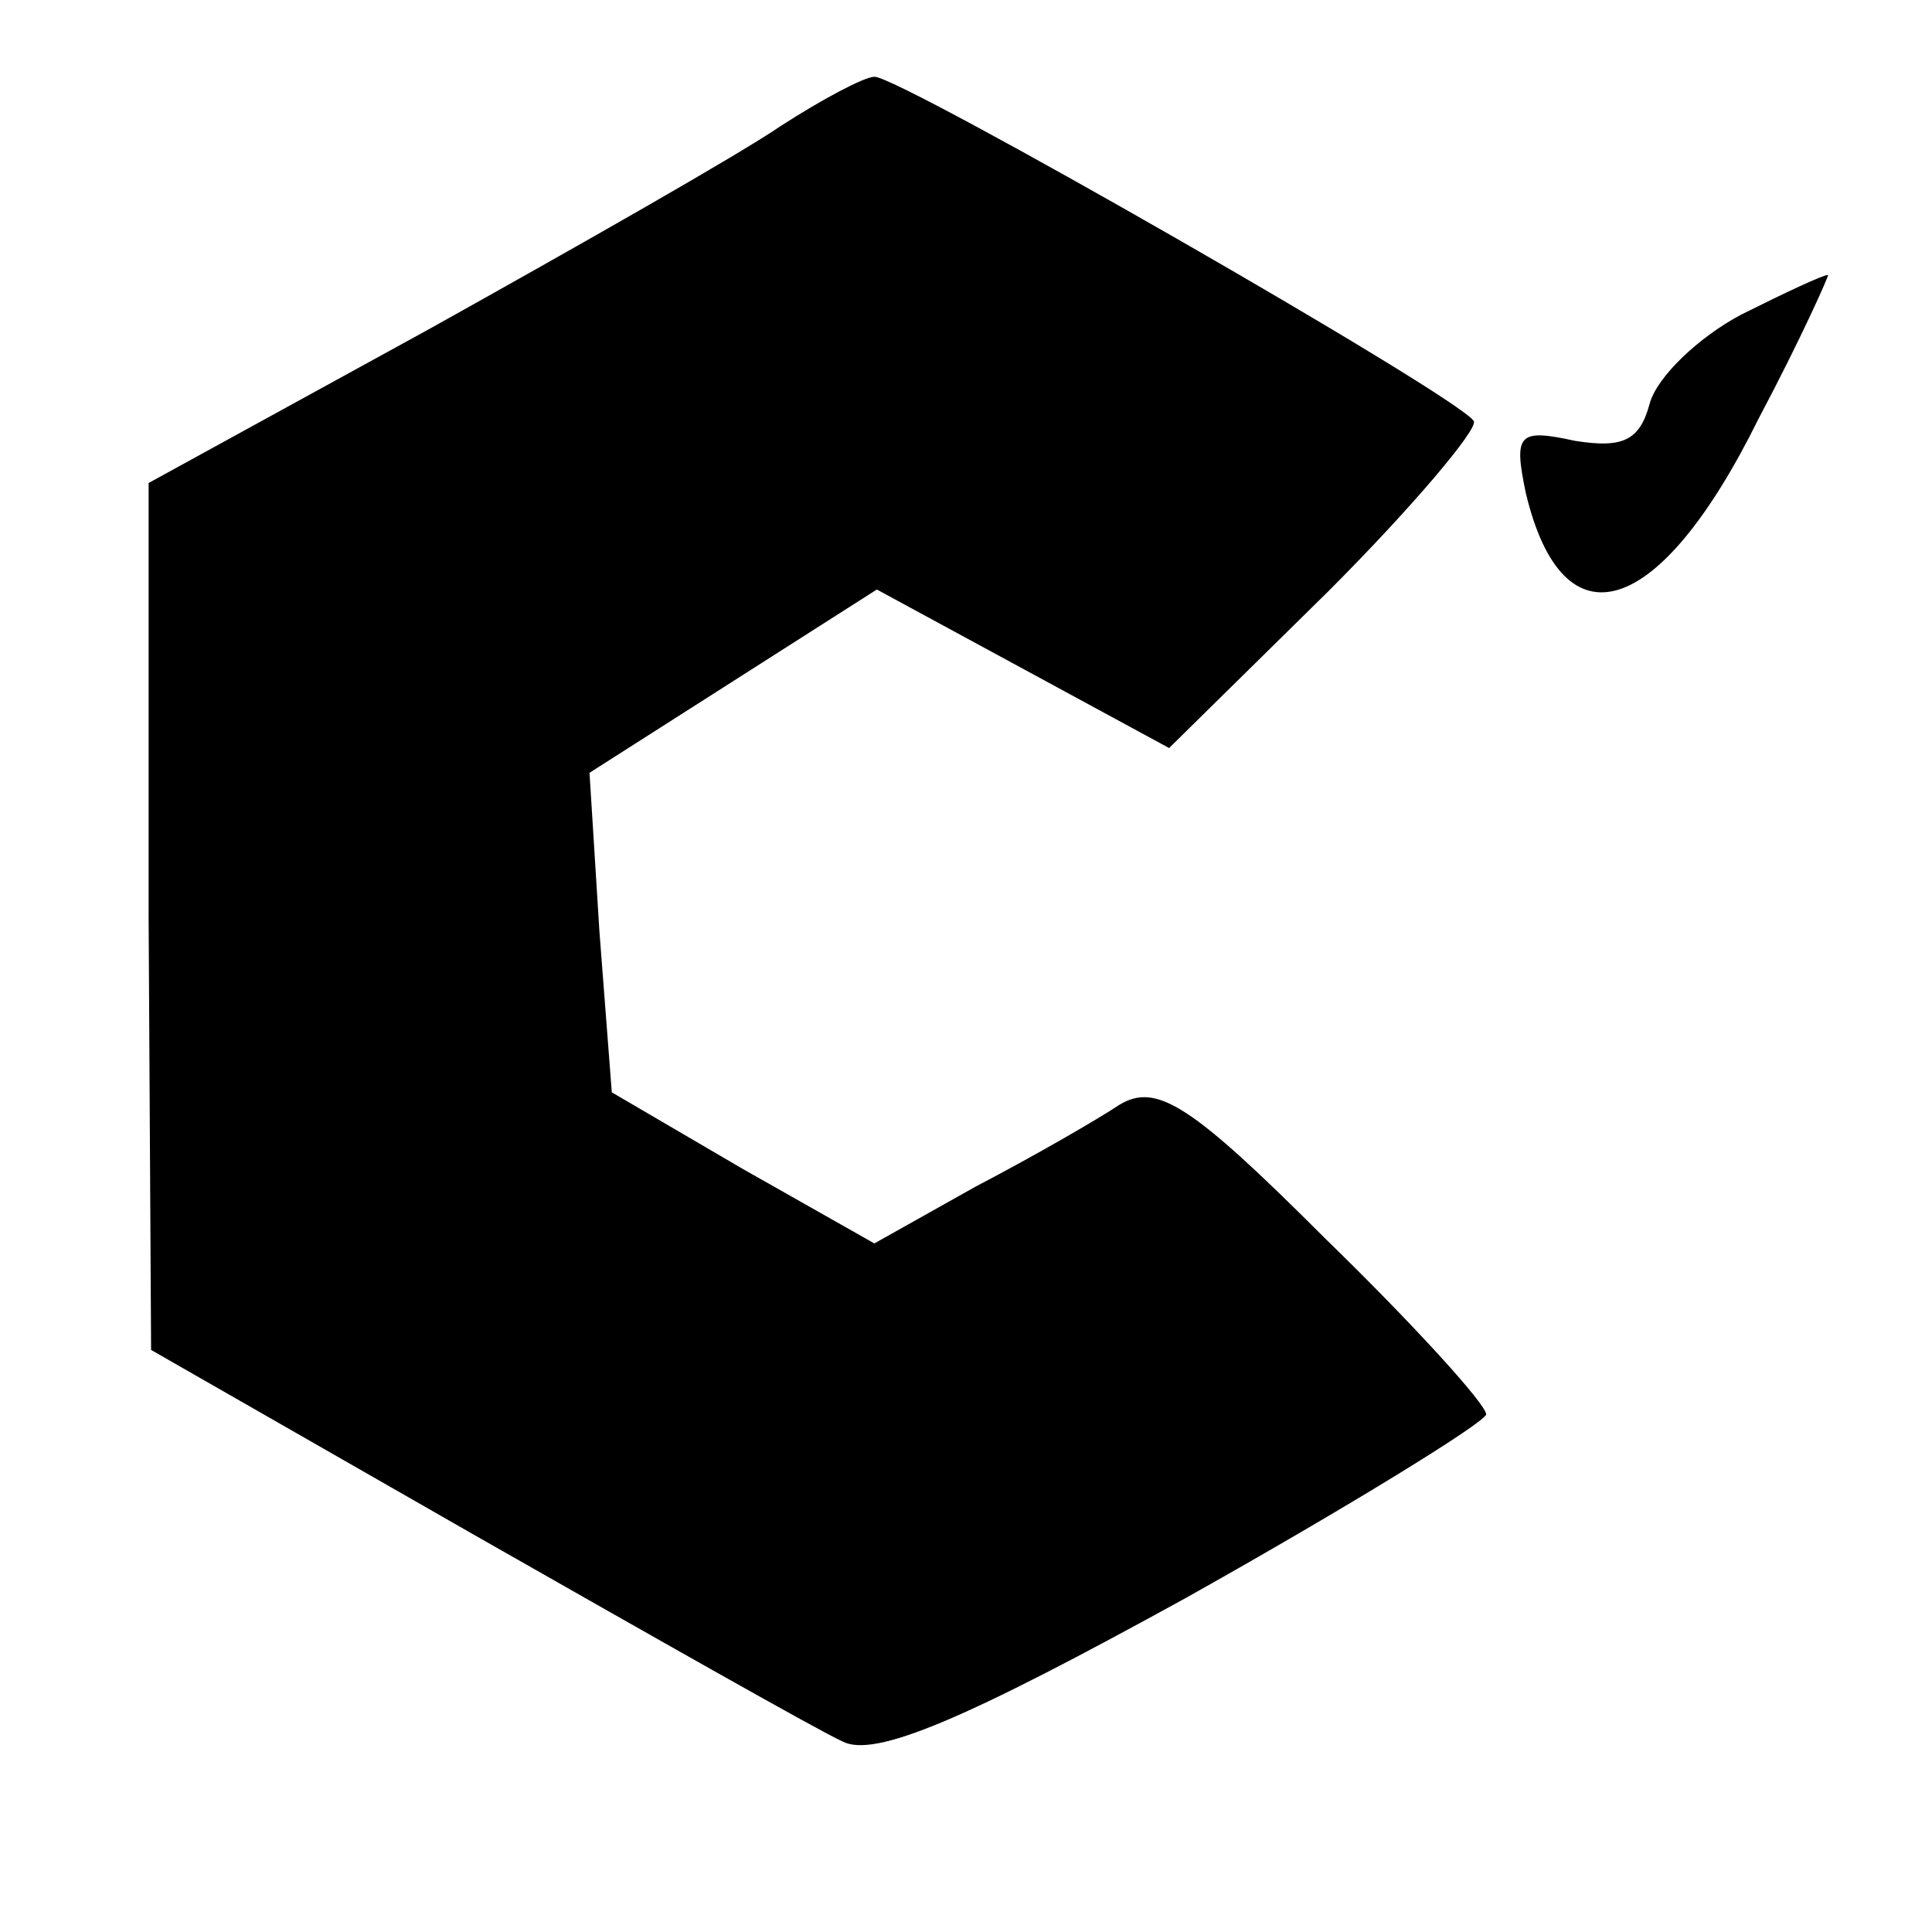 <?xml version="1.0" standalone="no"?>
<!DOCTYPE svg PUBLIC "-//W3C//DTD SVG 20010904//EN"
 "http://www.w3.org/TR/2001/REC-SVG-20010904/DTD/svg10.dtd">
<svg version="1.0" xmlns="http://www.w3.org/2000/svg"
 width="78pt" height="78pt" viewBox="0 0 78 78"
 preserveAspectRatio="xMidYMid meet">
<g transform="translate(0,78) scale(0.1,-0.1)"
fill="#000000" stroke="none">
<path d="M315 729 c-16 -11 -81 -48 -142 -82 l-113 -62 0 -175 1 -175 131 -75
c72 -41 139 -79 148 -83 13 -7 50 9 139 58 66 37 121 71 121 74 0 4 -29 36
-65 71 -54 54 -68 63 -83 54 -9 -6 -35 -21 -58 -33 l-41 -23 -53 30 -53 31 -5
65 -4 64 58 37 58 37 59 -32 59 -32 64 63 c34 34 61 66 59 69 -6 10 -233 140
-242 139 -4 0 -21 -9 -38 -20z"/>
<path d="M703 653 c-17 -9 -34 -25 -37 -36 -4 -15 -11 -18 -30 -15 -23 5 -25
3 -20 -21 15 -63 54 -51 94 30 17 32 29 59 28 58 -2 0 -17 -7 -35 -16z"/>
</g>
</svg>
